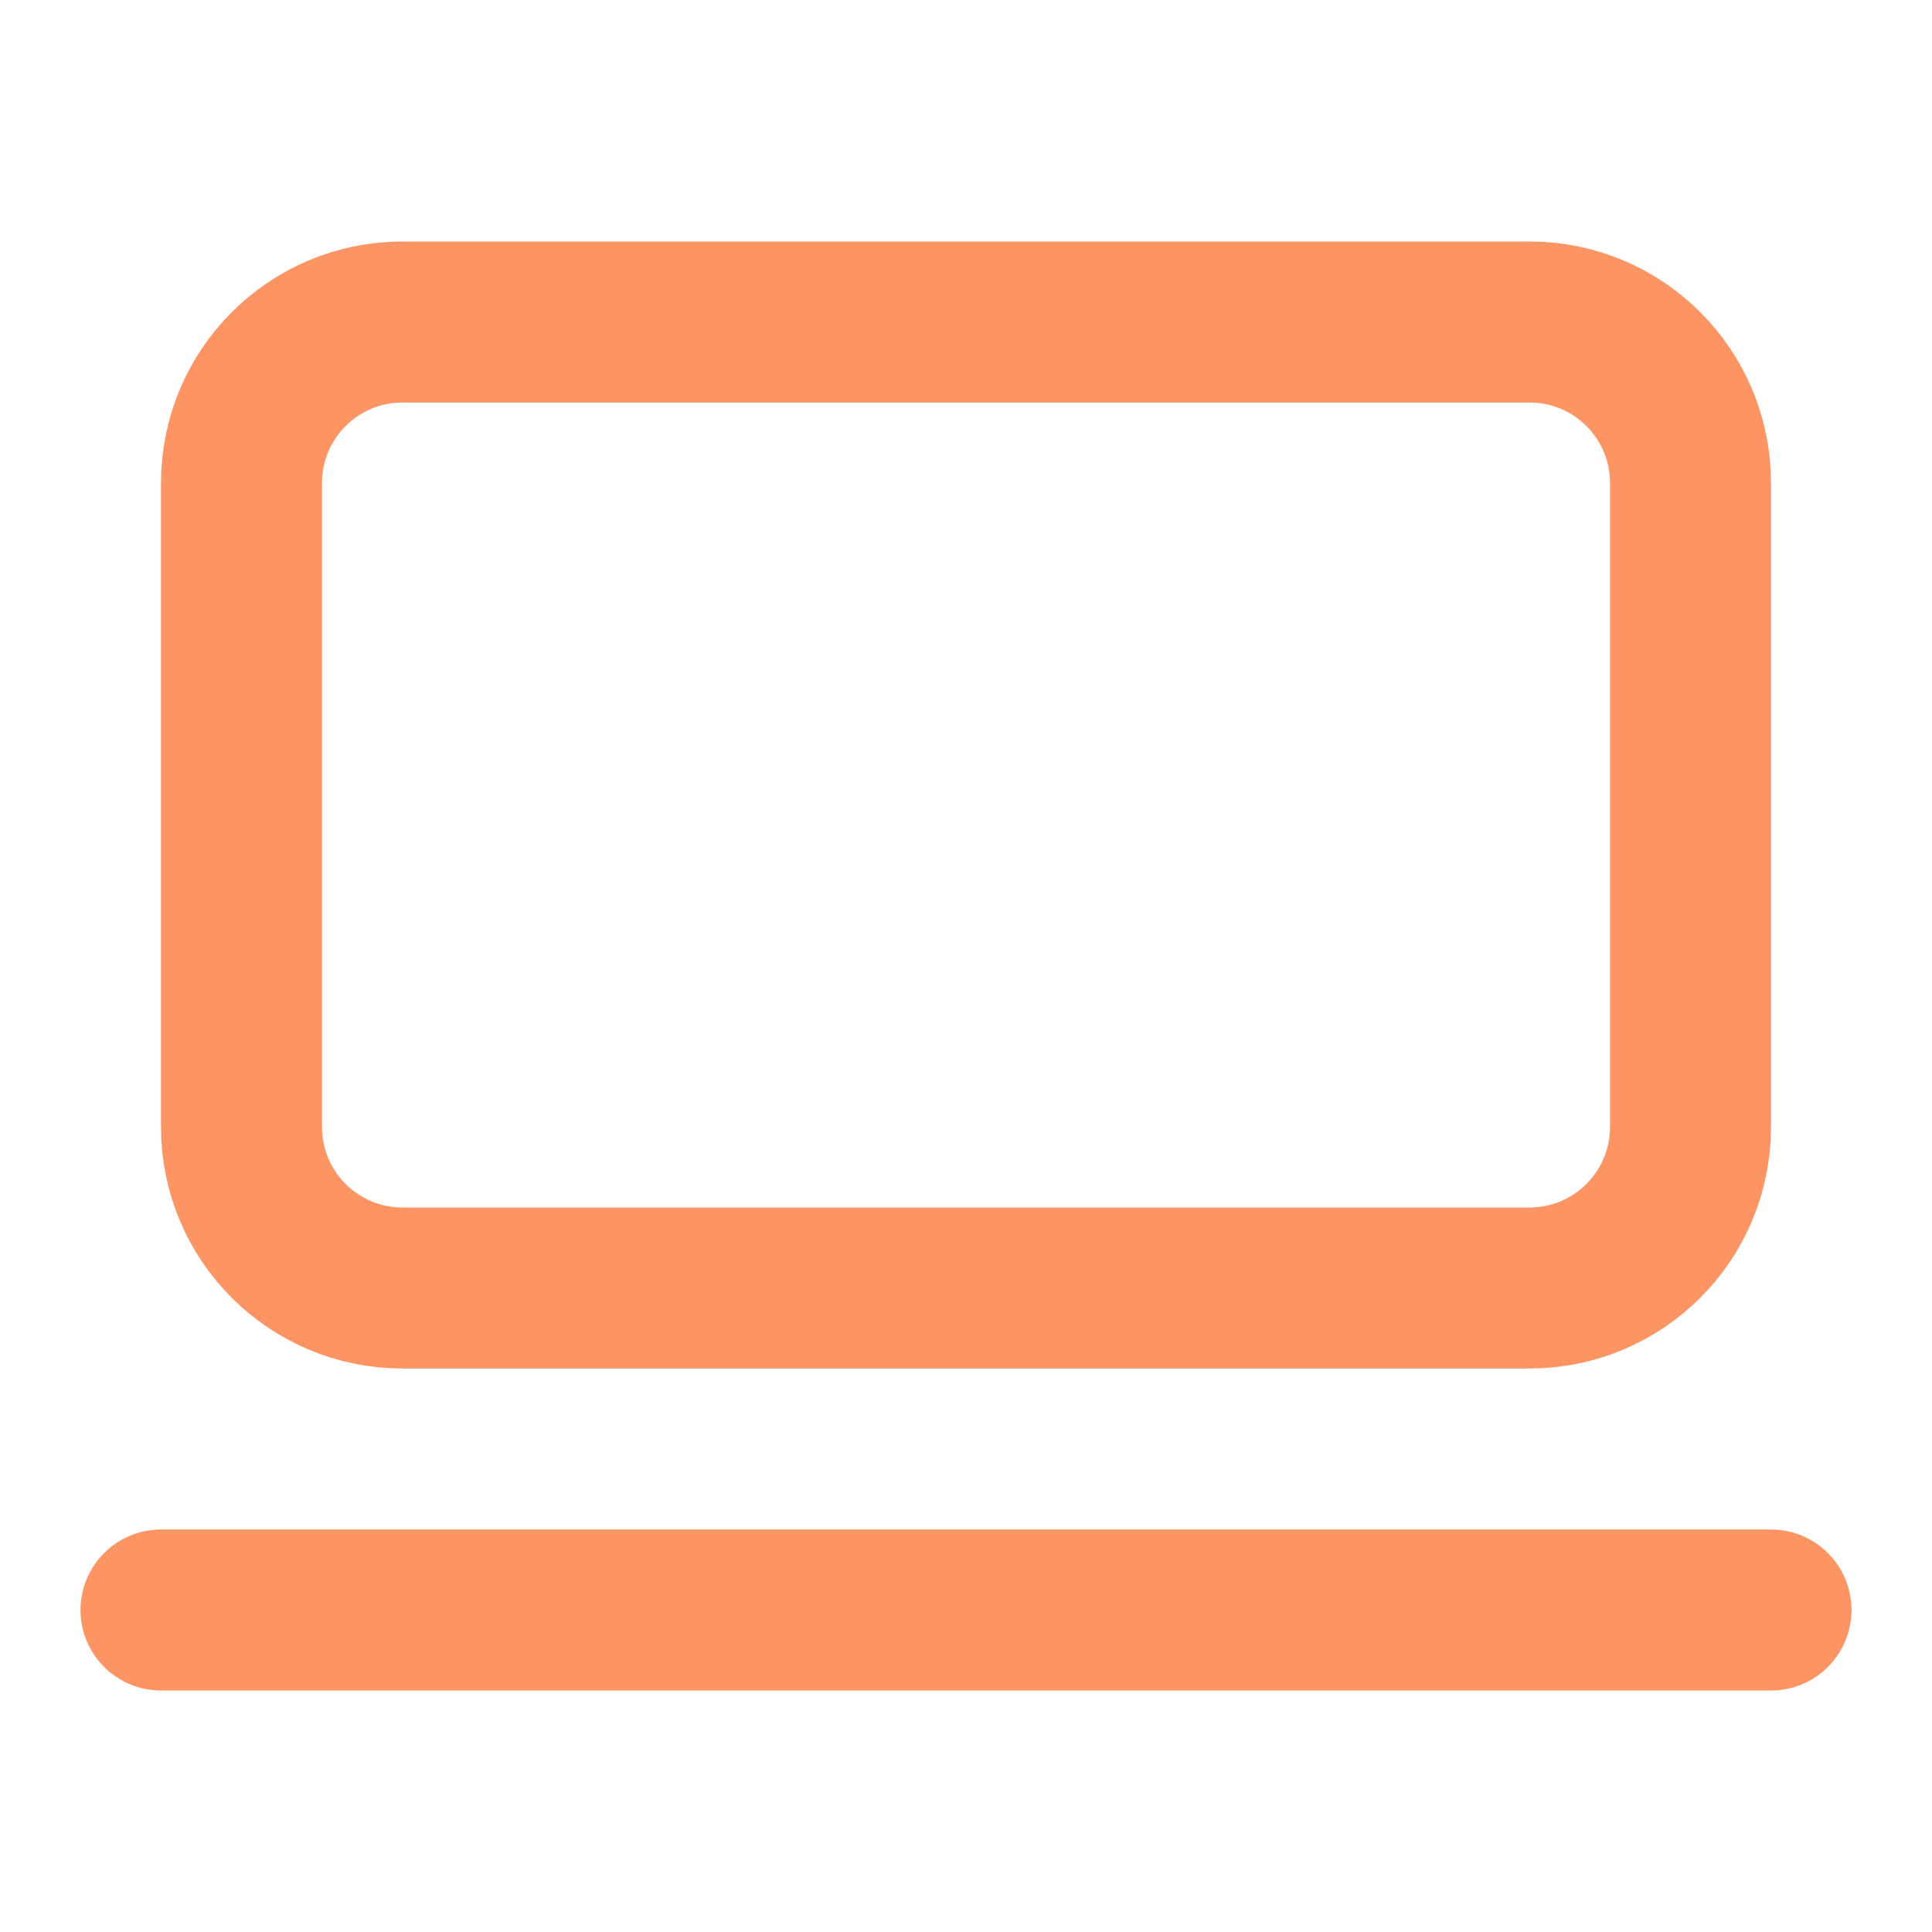 <?xml version="1.0" encoding="UTF-8"?> <svg xmlns="http://www.w3.org/2000/svg" width="24" height="24" viewBox="0 0 24 24" fill="none"> <path d="M19 4H5C3.895 4 3 4.895 3 6V14C3 15.105 3.895 16 5 16H19C20.105 16 21 15.105 21 14V6C21 4.895 20.105 4 19 4Z" stroke="#FC9464" stroke-width="2" stroke-linecap="round" stroke-linejoin="round"></path> <path d="M2 20H22" stroke="#FC9464" stroke-width="2" stroke-linecap="round" stroke-linejoin="round"></path> </svg> 